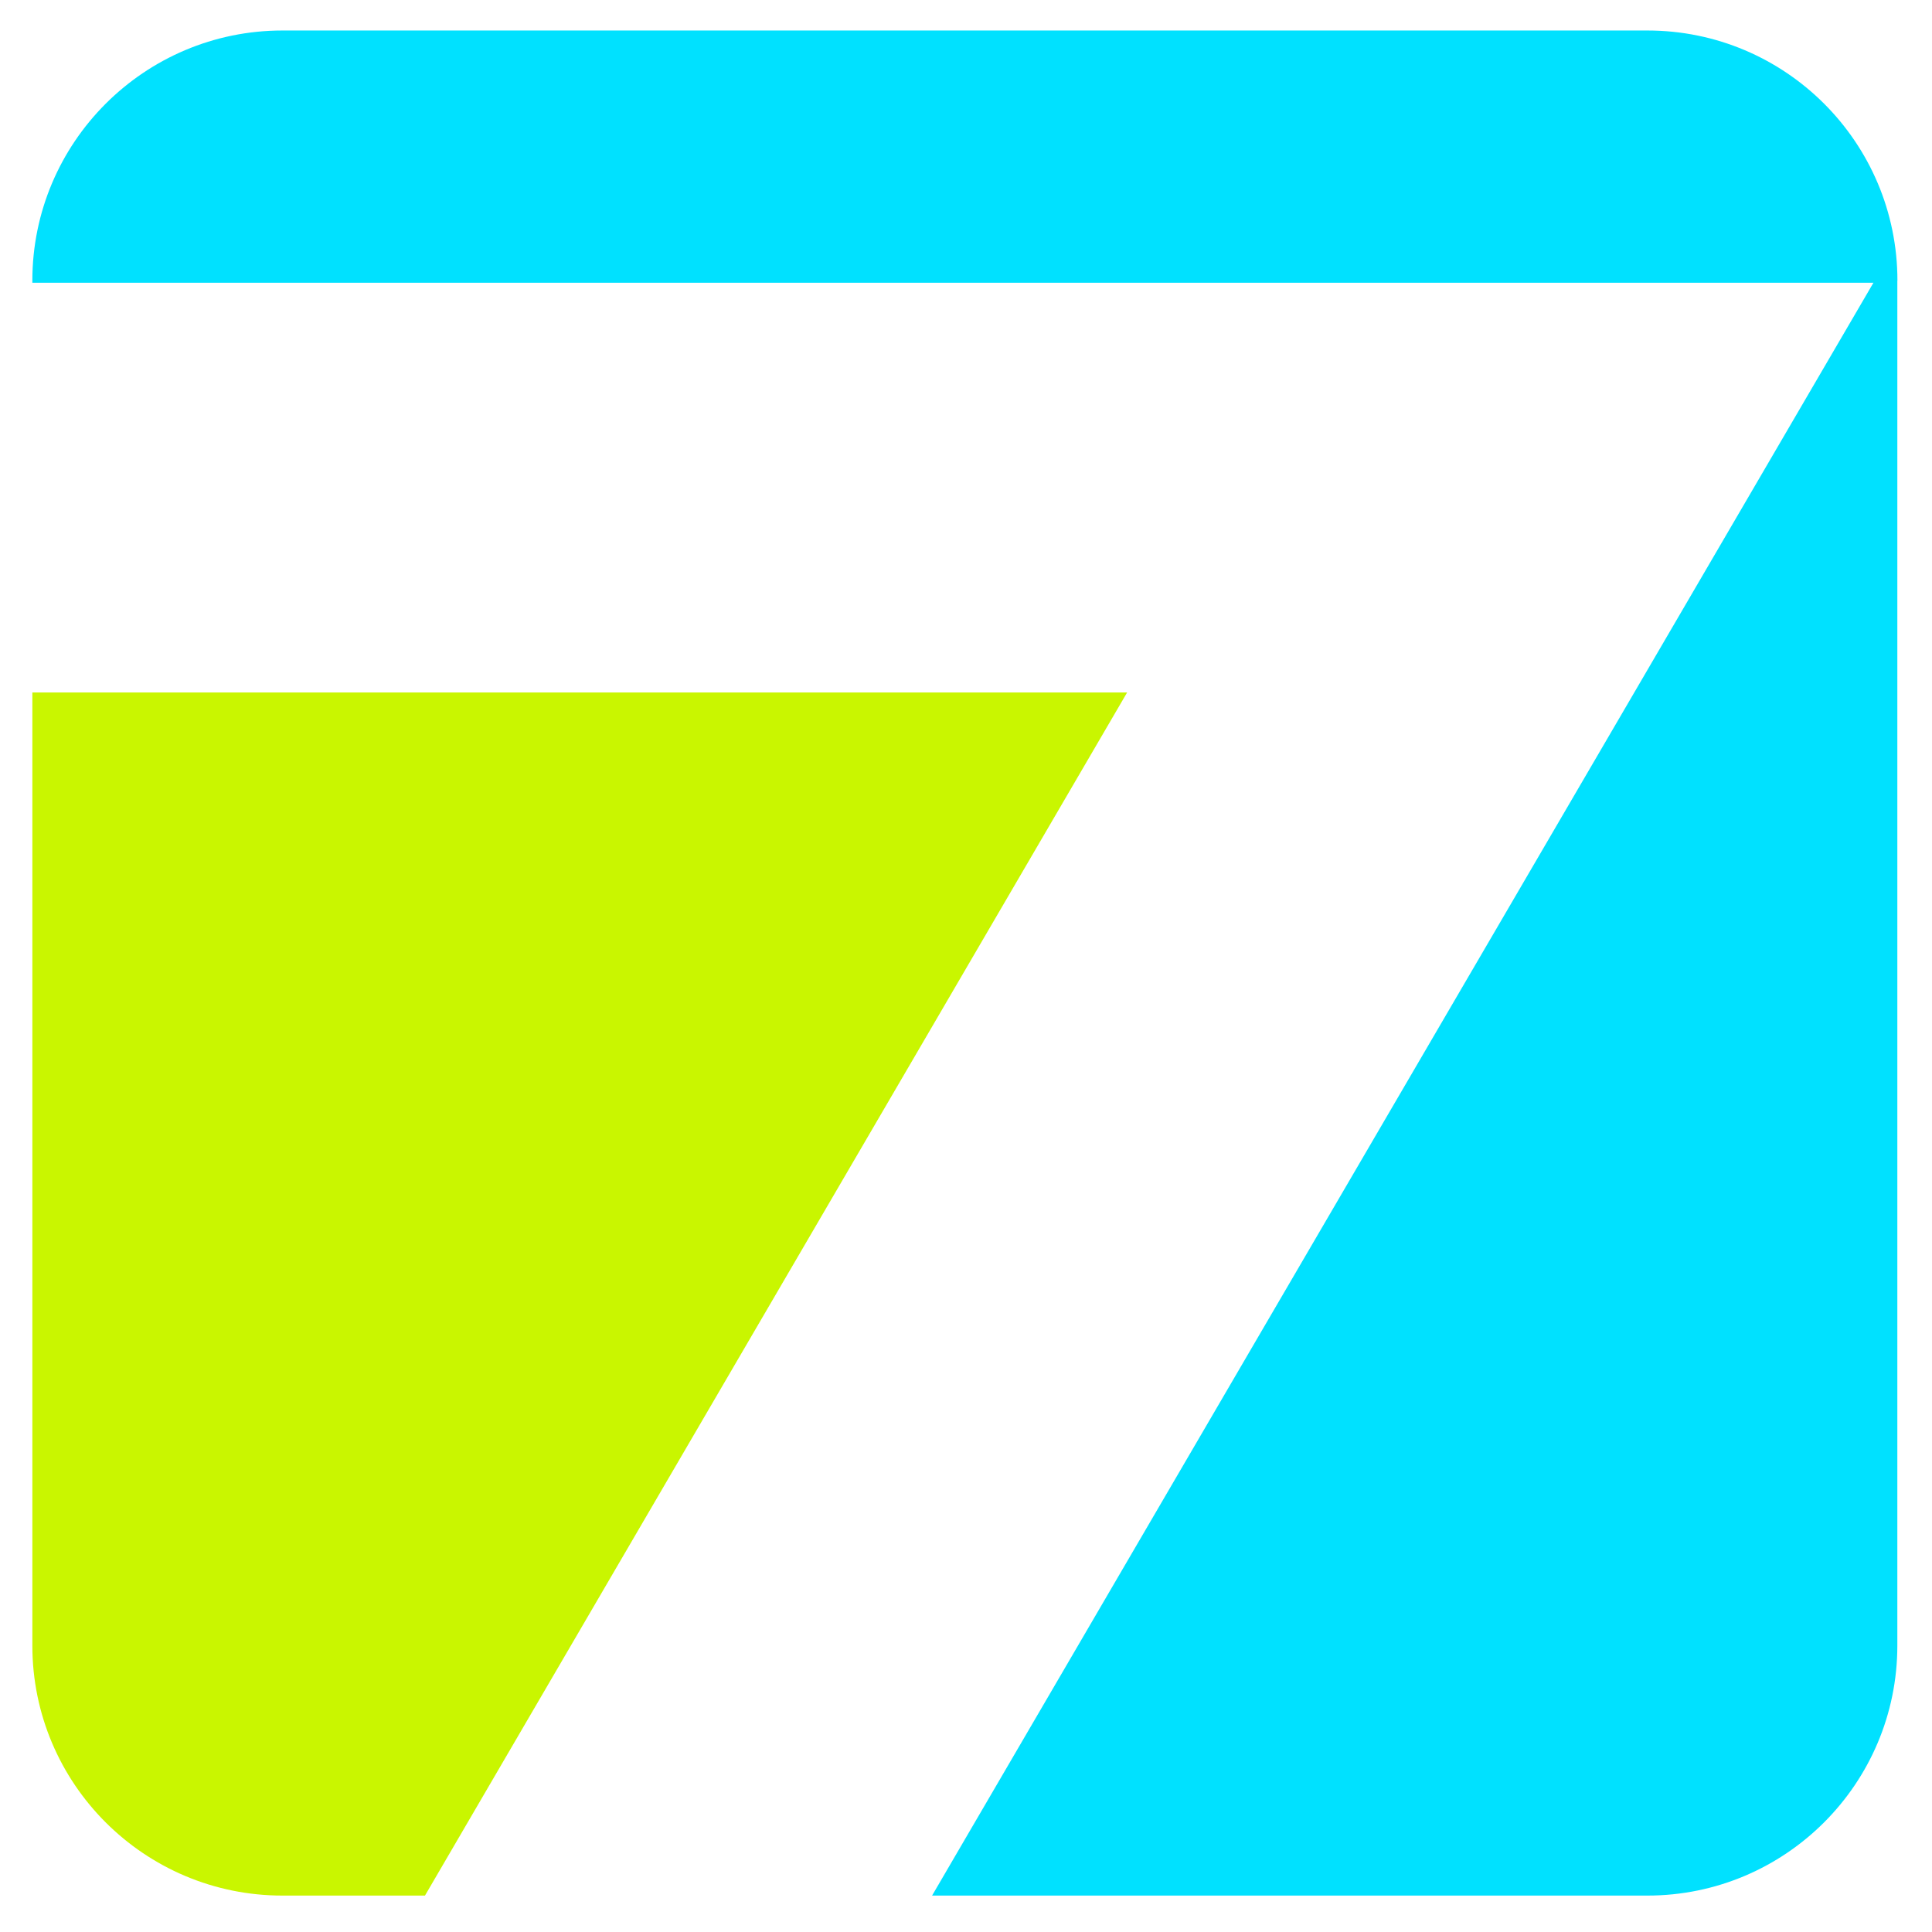 <?xml version="1.0" encoding="UTF-8"?>
<!-- Generator: Adobe Illustrator 28.7.1, SVG Export Plug-In . SVG Version: 1.2.0 Build 142)  -->
<svg version="1.1" id="Capa_1" xmlns="http://www.w3.org/2000/svg" xmlns:xlink="http://www.w3.org/1999/xlink" x="0px" y="0px" width="950px" height="950px" viewBox="485 65 950 950" enable-background="new 485 65 950 950" xml:space="preserve">
	<path fill="#c9f600" d="M1039.222,405.512L693.968,997.093h-70.07c-67.911,0-122.99-55.037-122.99-122.947V405.512H1039.222L1039.222,405.512z"/>
	<path fill="#00e1ff" d="M1417.957,202.99v671.155c0,67.91-55.037,122.947-122.947,122.947H943.318l462.888-793.065H500.907v-1.037c0-67.91,55.079-122.99,122.99-122.99h671.155C1362.963,80,1418,135.08,1418,202.99H1417.957z"/>
</svg>
